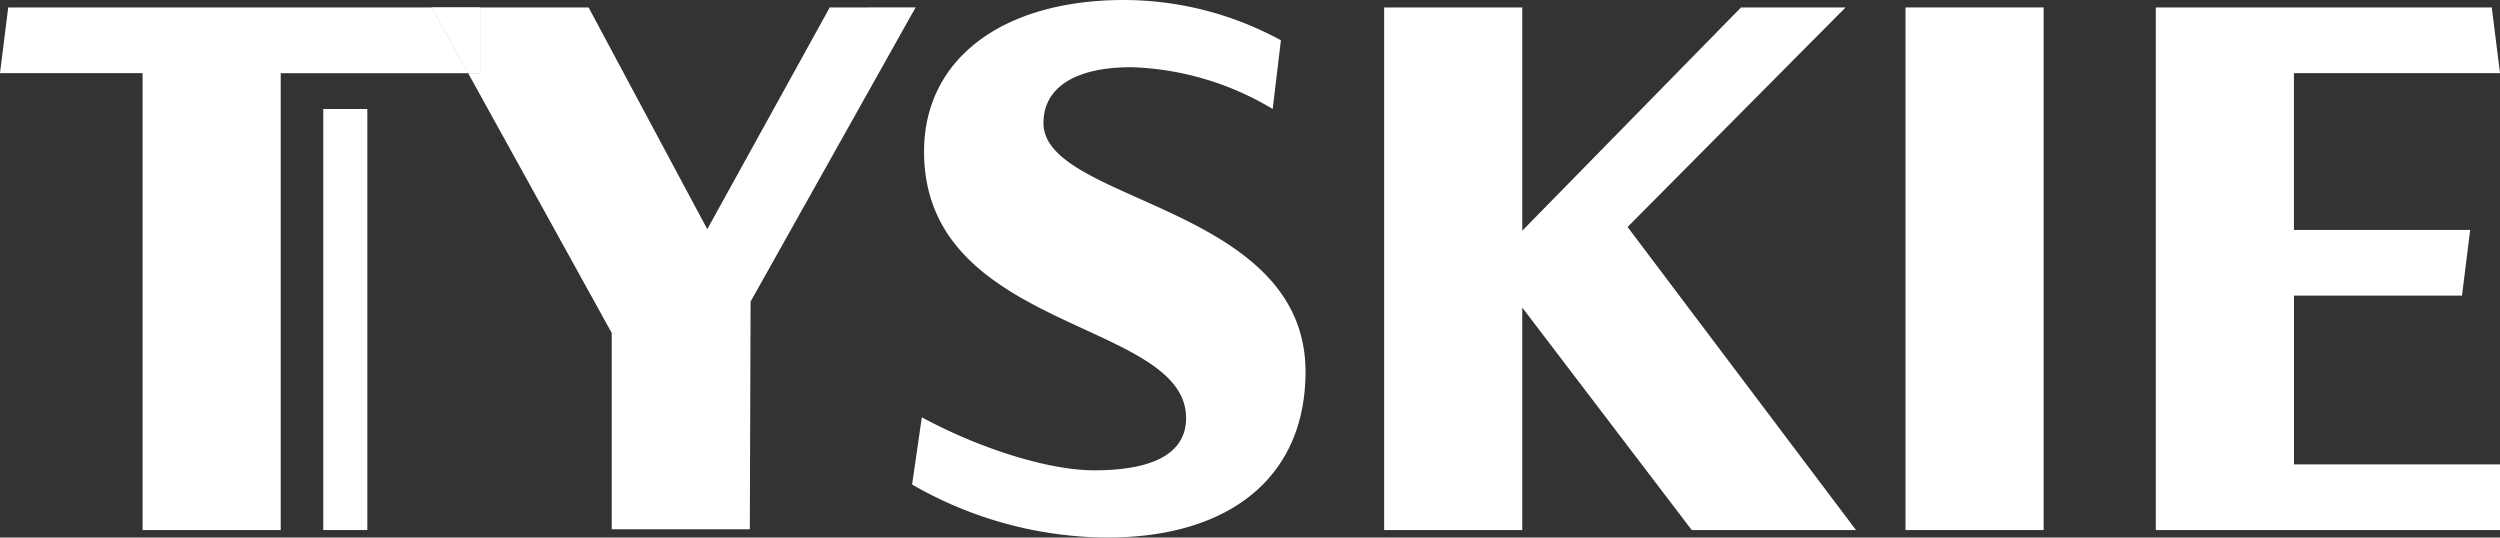 <svg xmlns="http://www.w3.org/2000/svg" width="156.032" height="33.55" viewBox="0 0 156.032 33.55">
  <rect x="0" y="0" width="156.032" height="33.55" fill="#333333" stroke="none"/>
  <defs>
    <style>
      .cls-1 {
        fill: #ffffff;
      }
    </style>
  </defs>
  <g id="TYSKIE" transform="translate(-577.487 -2685.616)">
    <path id="Path_31" data-name="Path 31" class="cls-1" d="M322.658,251.863l-.515-4.1H301.176v32.618h21.483v-4.1H309.8V265.746h10.486l.511-4.1h-11v-9.784Z" transform="translate(410.861 2438.319)"/>
    <rect id="Rectangle_9" data-name="Rectangle 9" class="cls-1" width="8.62" height="32.618" transform="translate(696.416 2686.08)"/>
    <path id="Path_30" data-name="Path 30" class="cls-1" d="M306.44,247.761h-6.525l-13.652,13.933V247.761h-8.62v32.618h8.62V266.493l10.578,13.886h10.252l-14.258-18.917Z" transform="translate(386.233 2438.32)"/>
    <g id="Group_52" data-name="Group 52">
      <rect id="Rectangle_8" data-name="Rectangle 8" class="cls-1" width="2.749" height="26.28" transform="translate(597.664 2692.418)"/>
      <path id="Path_25" data-name="Path 25" class="cls-1" d="M235.695,247.761l-.513,4.1h8.9v28.516h8.62V251.863h11.7l-2.266-4.1Z" transform="translate(342.305 2438.32)"/>
      <path id="Path_26" data-name="Path 26" class="cls-1" d="M272.111,247.761,264.468,261.6l-7.408-13.839h-6.773v4.1h-.745l8.962,16.215v12.254h8.62l.047-14.211,10.3-18.36Z" transform="translate(357.162 2438.32)"/>
      <path id="Path_27" data-name="Path 27" class="cls-1" d="M251.441,247.761h-3.013l2.266,4.1h.747Z" transform="translate(356.008 2438.32)"/>
      <path id="Path_28" data-name="Path 28" class="cls-1" d="M251.441,247.761h-3.013l2.266,4.1h.747Z" transform="translate(356.008 2438.32)"/>
      <path id="Path_29" data-name="Path 29" class="cls-1" d="M271.362,255.22c0-2.189,1.91-3.493,5.5-3.493a18.231,18.231,0,0,1,8.807,2.608l.513-4.287a20.515,20.515,0,0,0-9.784-2.515c-7.6,0-12.488,3.68-12.488,9.459,0,11.275,16.354,10.482,16.354,16.634,0,2.33-2.283,3.261-5.731,3.261-2.8,0-7.035-1.3-10.763-3.308l-.606,4.193a24.572,24.572,0,0,0,12.162,3.31c7.782,0,12.392-3.87,12.392-10.346,0-10.437-16.354-10.531-16.354-15.517" transform="translate(371.25 2438.083)"/>
    </g>
  </g>
</svg>
